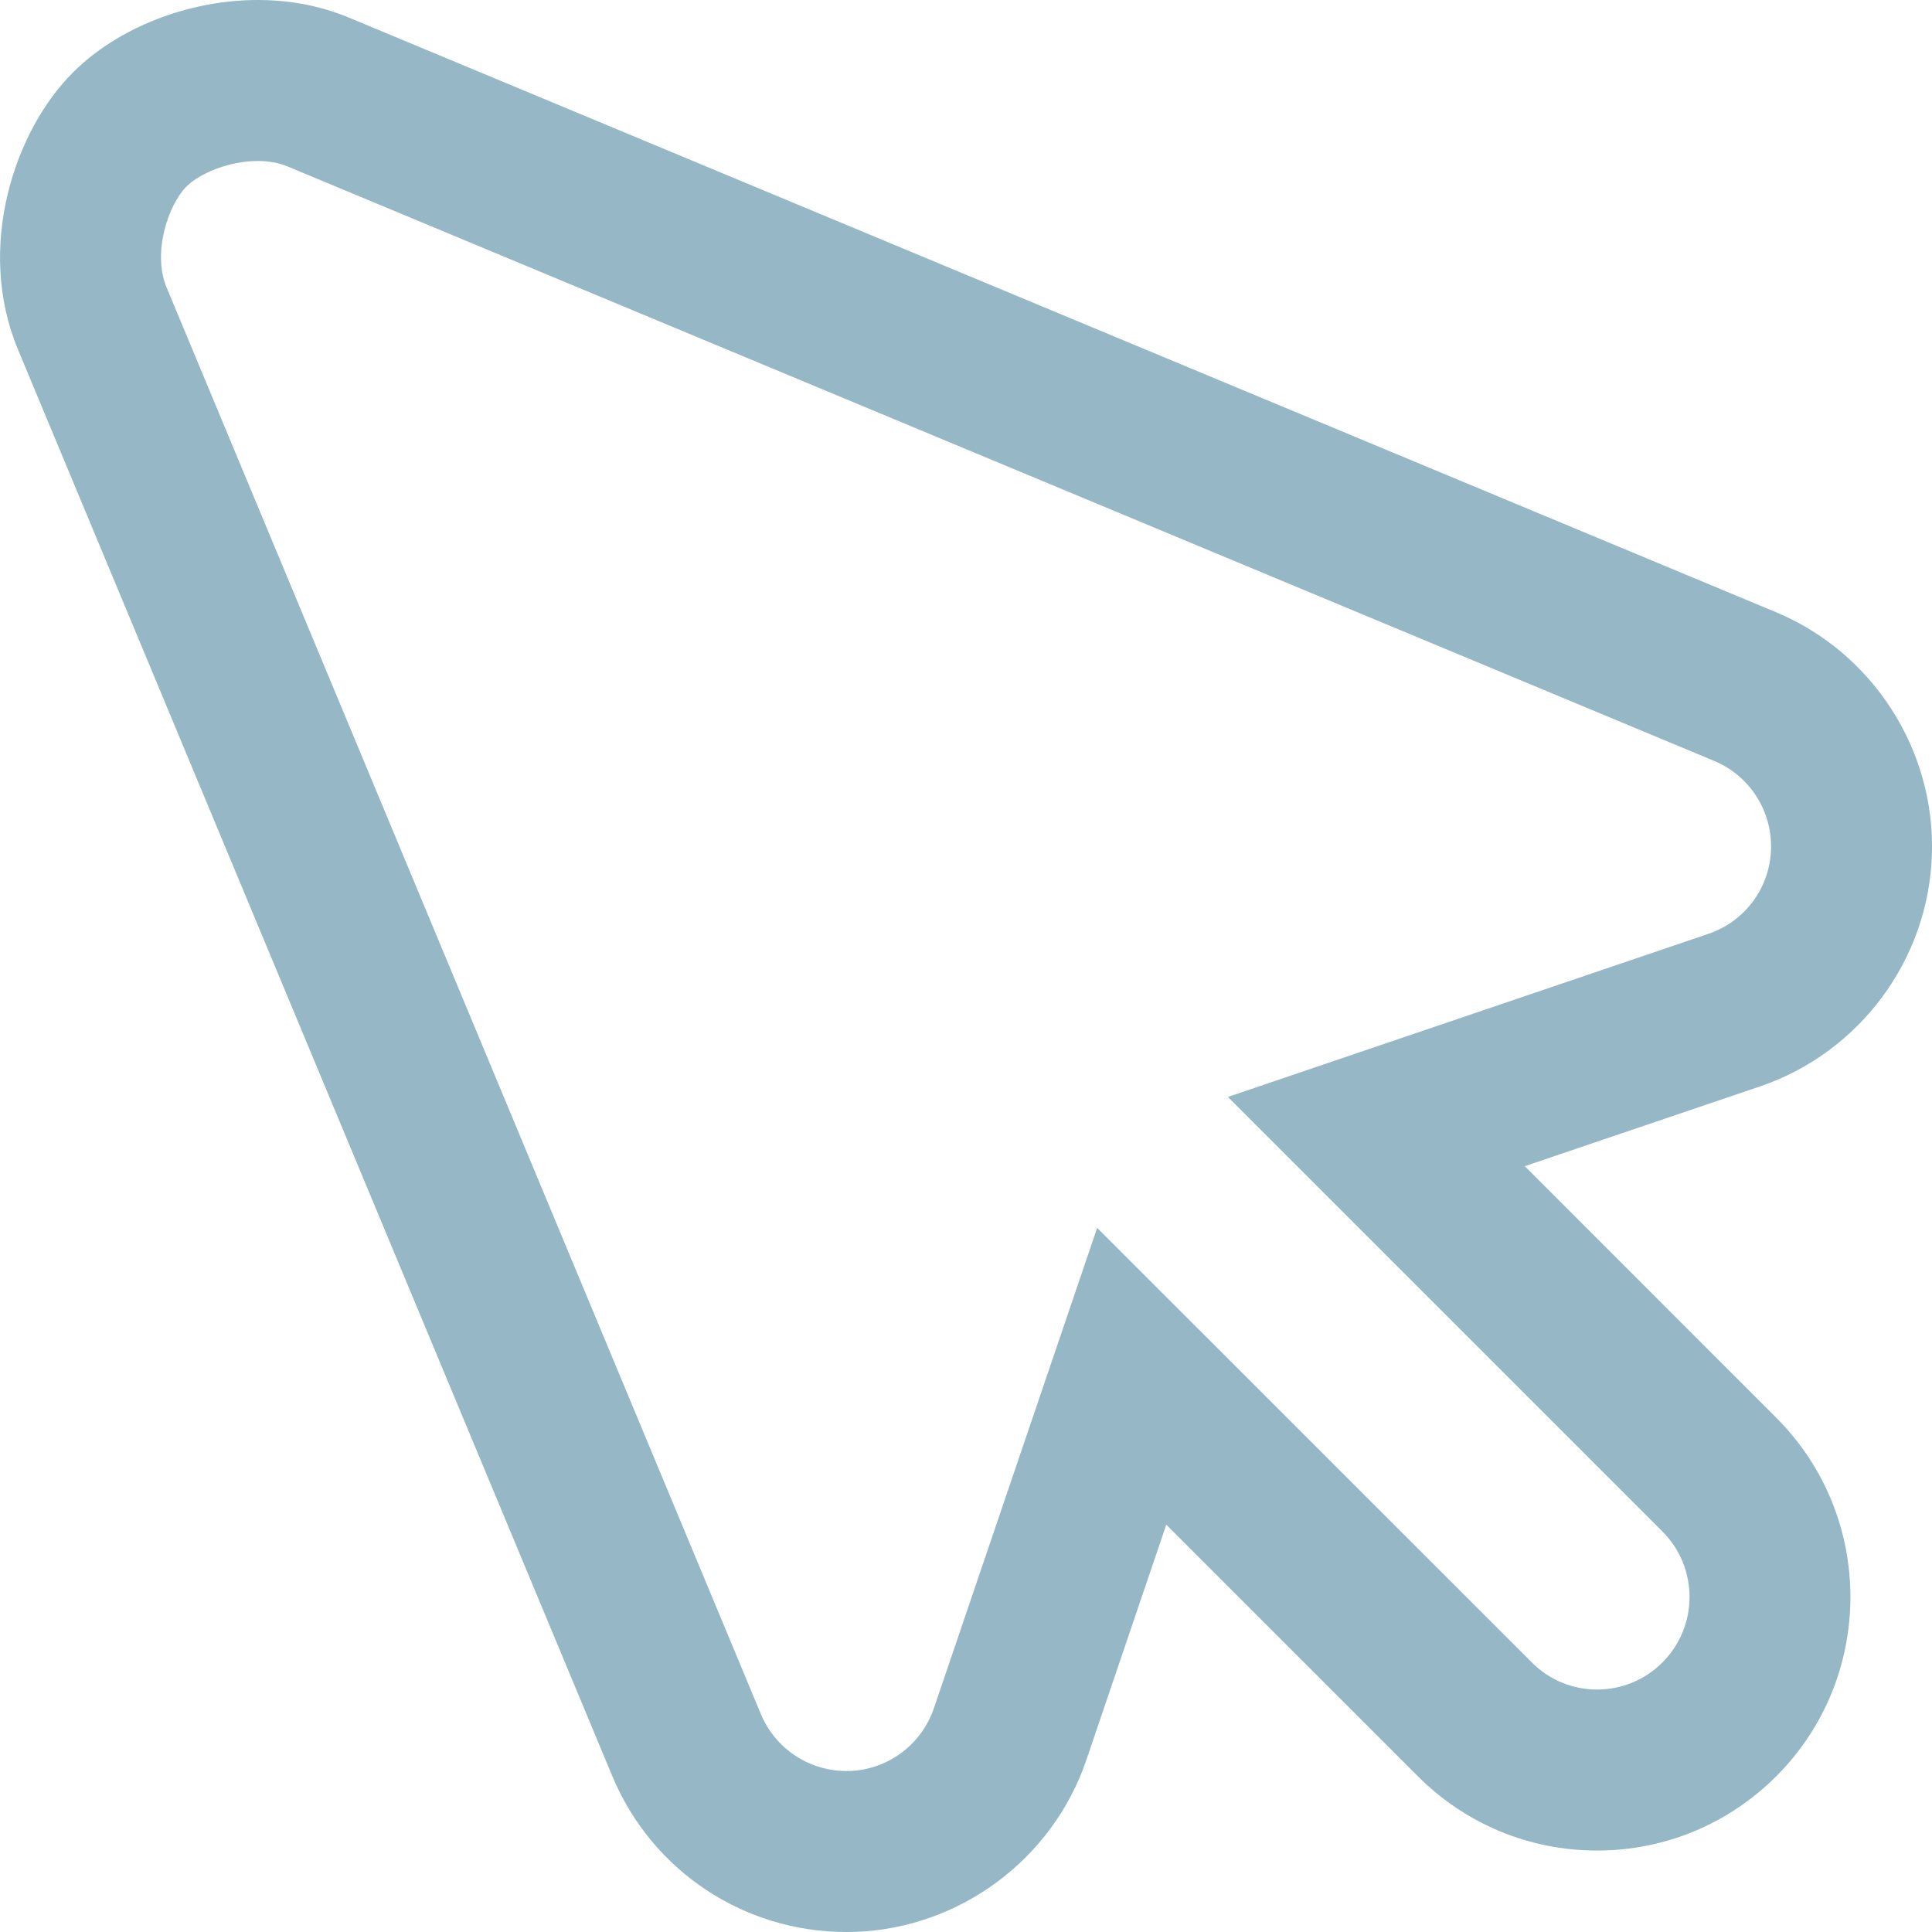 <svg xmlns="http://www.w3.org/2000/svg" width="18" height="18.001" viewBox="0 0 18 18.001">
  <g id="Path_96" data-name="Path 96" transform="translate(-284.693 -388.493)" fill="none">
    <path d="M300.663,395.582l-13.29-5.538a.863.863,0,0,0-1.128,1.127l5.537,13.292a.862.862,0,0,0,.8.53h.028a.861.861,0,0,0,.787-.584l1.521-4.476,4.049,4.049a.862.862,0,0,0,1.218-1.219l-4.048-4.05,4.475-1.519a.862.862,0,0,0,.055-1.612Z" stroke="none"/>
    <path d="M 287.094 389.993 C 286.83 389.993 286.556 390.106 286.431 390.23 C 286.261 390.4 286.11 390.848 286.245 391.171 L 291.782 404.463 C 291.916 404.784 292.23 404.993 292.578 404.993 C 292.586 404.993 292.596 404.993 292.606 404.993 C 292.966 404.981 293.278 404.748 293.394 404.408 L 294.915 399.933 L 298.964 403.981 C 299.132 404.15 299.351 404.234 299.572 404.234 C 299.794 404.234 300.013 404.15 300.182 403.981 C 300.518 403.645 300.518 403.099 300.182 402.762 L 296.133 398.713 L 300.608 397.194 C 300.949 397.079 301.182 396.766 301.193 396.407 C 301.205 396.048 300.994 395.72 300.663 395.582 L 287.373 390.044 C 287.286 390.008 287.191 389.993 287.094 389.993 M 287.094 388.493 C 287.395 388.493 287.682 388.548 287.946 388.658 L 301.24 394.197 C 302.14 394.572 302.724 395.479 302.692 396.454 C 302.662 397.432 302.019 398.3 301.09 398.615 L 298.899 399.358 L 301.242 401.702 C 302.163 402.622 302.163 404.12 301.243 405.041 C 300.796 405.488 300.203 405.734 299.572 405.734 C 298.942 405.734 298.349 405.488 297.903 405.042 L 295.559 402.698 L 294.814 404.891 C 294.5 405.816 293.634 406.458 292.659 406.492 C 292.629 406.493 292.601 406.493 292.578 406.493 C 291.622 406.493 290.766 405.923 290.398 405.041 L 284.86 391.748 C 284.464 390.797 284.829 389.708 285.374 389.167 C 285.79 388.751 286.45 388.493 287.094 388.493 Z" stroke="none" fill="#95b7c6"/>
  </g>
</svg>

